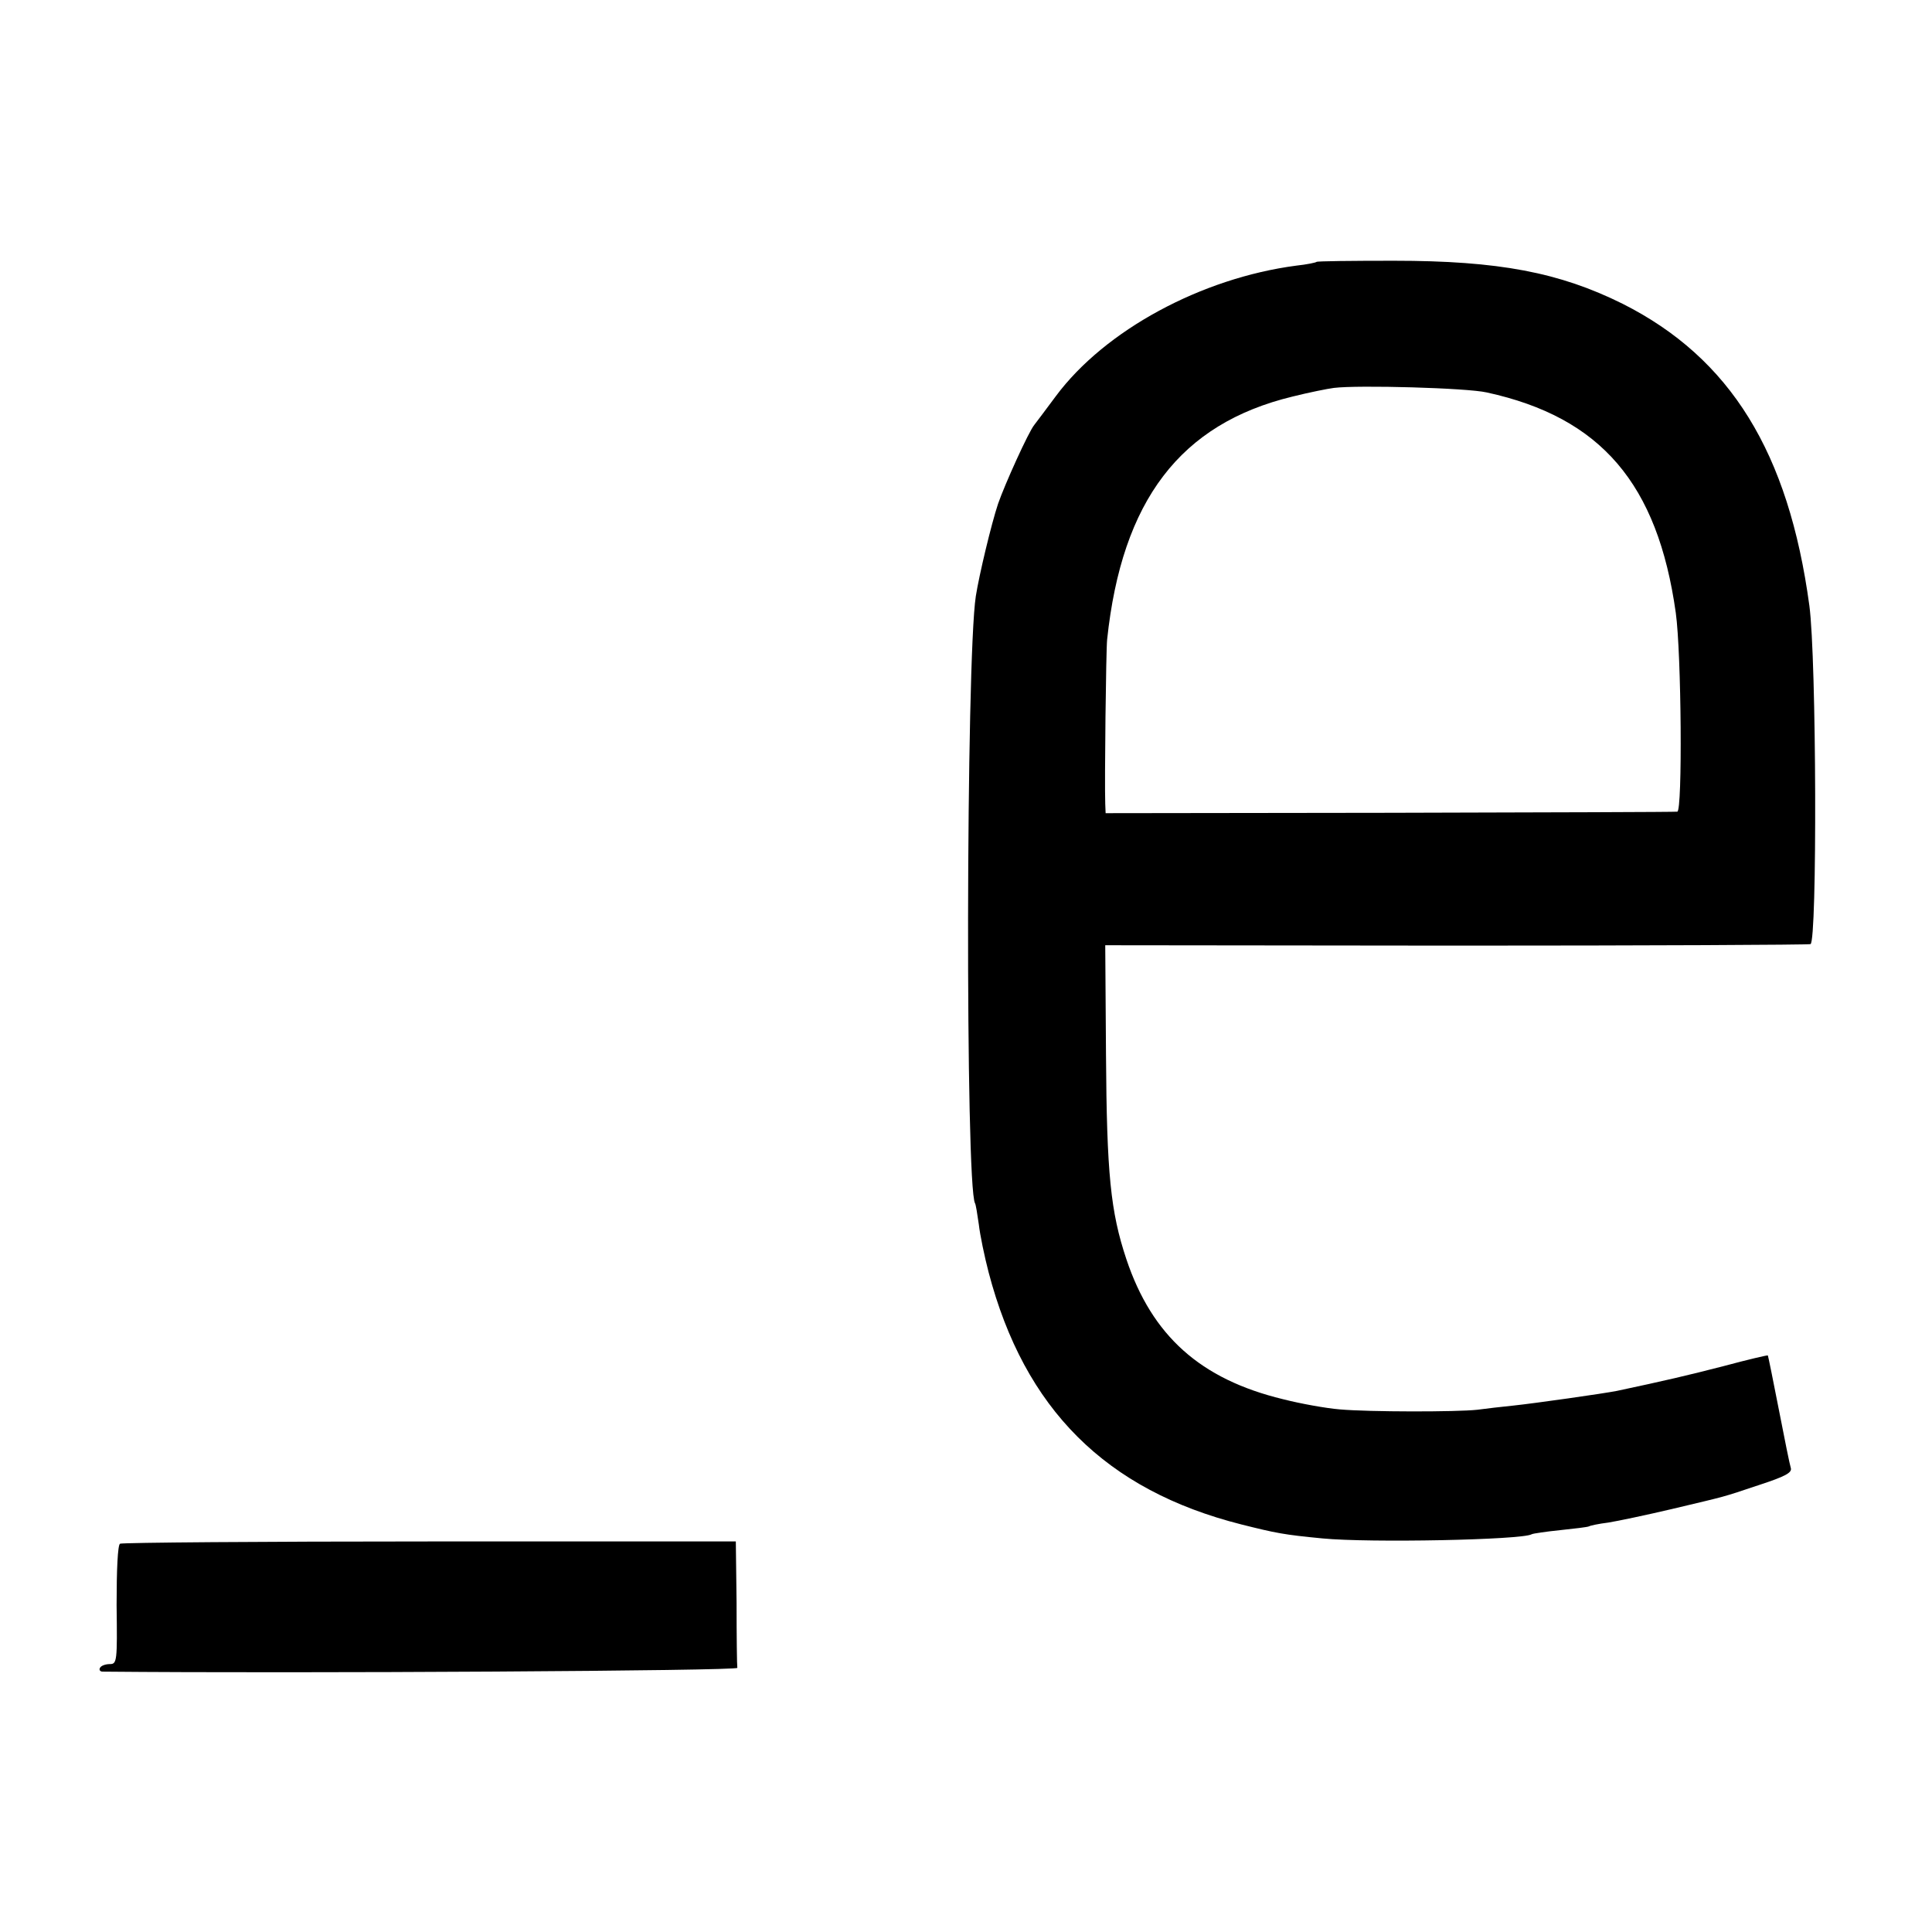 <svg version="1" xmlns="http://www.w3.org/2000/svg" width="682.667" height="682.667" viewBox="0 0 512 512"><path d="M348.9 69.4c-.2.2-2.6.7-5.4 1-25.1 3.3-50.7 17.1-63.7 34.6-2.7 3.6-5.2 7-5.7 7.6-1.5 1.8-7.8 15.7-9.6 20.9-1.8 5.4-5 18.8-5.9 24.5-2.6 17-2.8 156.4-.2 160.9.2.3.6 2.8 1 5.6.3 2.7 1.5 8.5 2.6 12.7 9.5 36.2 31 57.7 67 66.8 9.2 2.3 11.1 2.7 21.5 3.7 12.4 1.2 52.8.4 55.4-1.1.3-.2 3.7-.7 7.6-1.1 3.8-.4 7.2-.8 7.6-1 .3-.2 2.6-.7 5.1-1 2.5-.4 10.1-2 16.9-3.6 15.1-3.6 12.7-2.9 23.2-6.4 6.7-2.2 8.6-3.2 8.3-4.4-.3-.9-1.7-7.9-3.2-15.6-1.5-7.7-2.8-14.1-2.9-14.3-.1-.1-5.3 1.1-11.6 2.8-9.7 2.5-15.7 3.9-28.4 6.6-3.5.7-21.8 3.3-27.5 3.9-3 .3-7.3.8-9.5 1.1-5.5.6-28.6.6-36.5-.1-3.6-.3-10.3-1.5-15-2.7-21.9-5.3-34.7-16.8-41.5-37.1-4.2-12.6-5.2-22.6-5.4-54.2l-.2-29 92.8.1c51 0 93.4-.2 94.1-.4 1.8-.6 1.6-75.7-.3-89.7-5.5-40.6-20.9-65.6-49.5-80-16.7-8.3-32.8-11.4-60.6-11.4-11.1 0-20.3.1-20.5.3zM394 104c30.3 6.6 45.3 24.2 50.1 58.4 1.5 10.8 1.8 52.6.4 52.7-.5.1-34.9.2-76.2.3l-75.3.1-.1-2.5c-.2-5.7.2-40.7.5-43.5 3.9-36.9 19.4-57.2 49.1-64.4 4.4-1.1 9.4-2.1 11-2.3 6.4-.8 35.3 0 40.5 1.2zM31.8 409.1c-.6.4-.9 6.8-.9 16.3.2 14.9.1 15.6-1.8 15.6-1.1 0-2.3.4-2.6 1-.3.5 0 1 .7 1 52.6.5 168.3-.2 168.2-1-.1-.5-.2-8.3-.2-17.3l-.2-16.2h-81.1c-44.6 0-81.5.3-82.1.6z"/></svg>